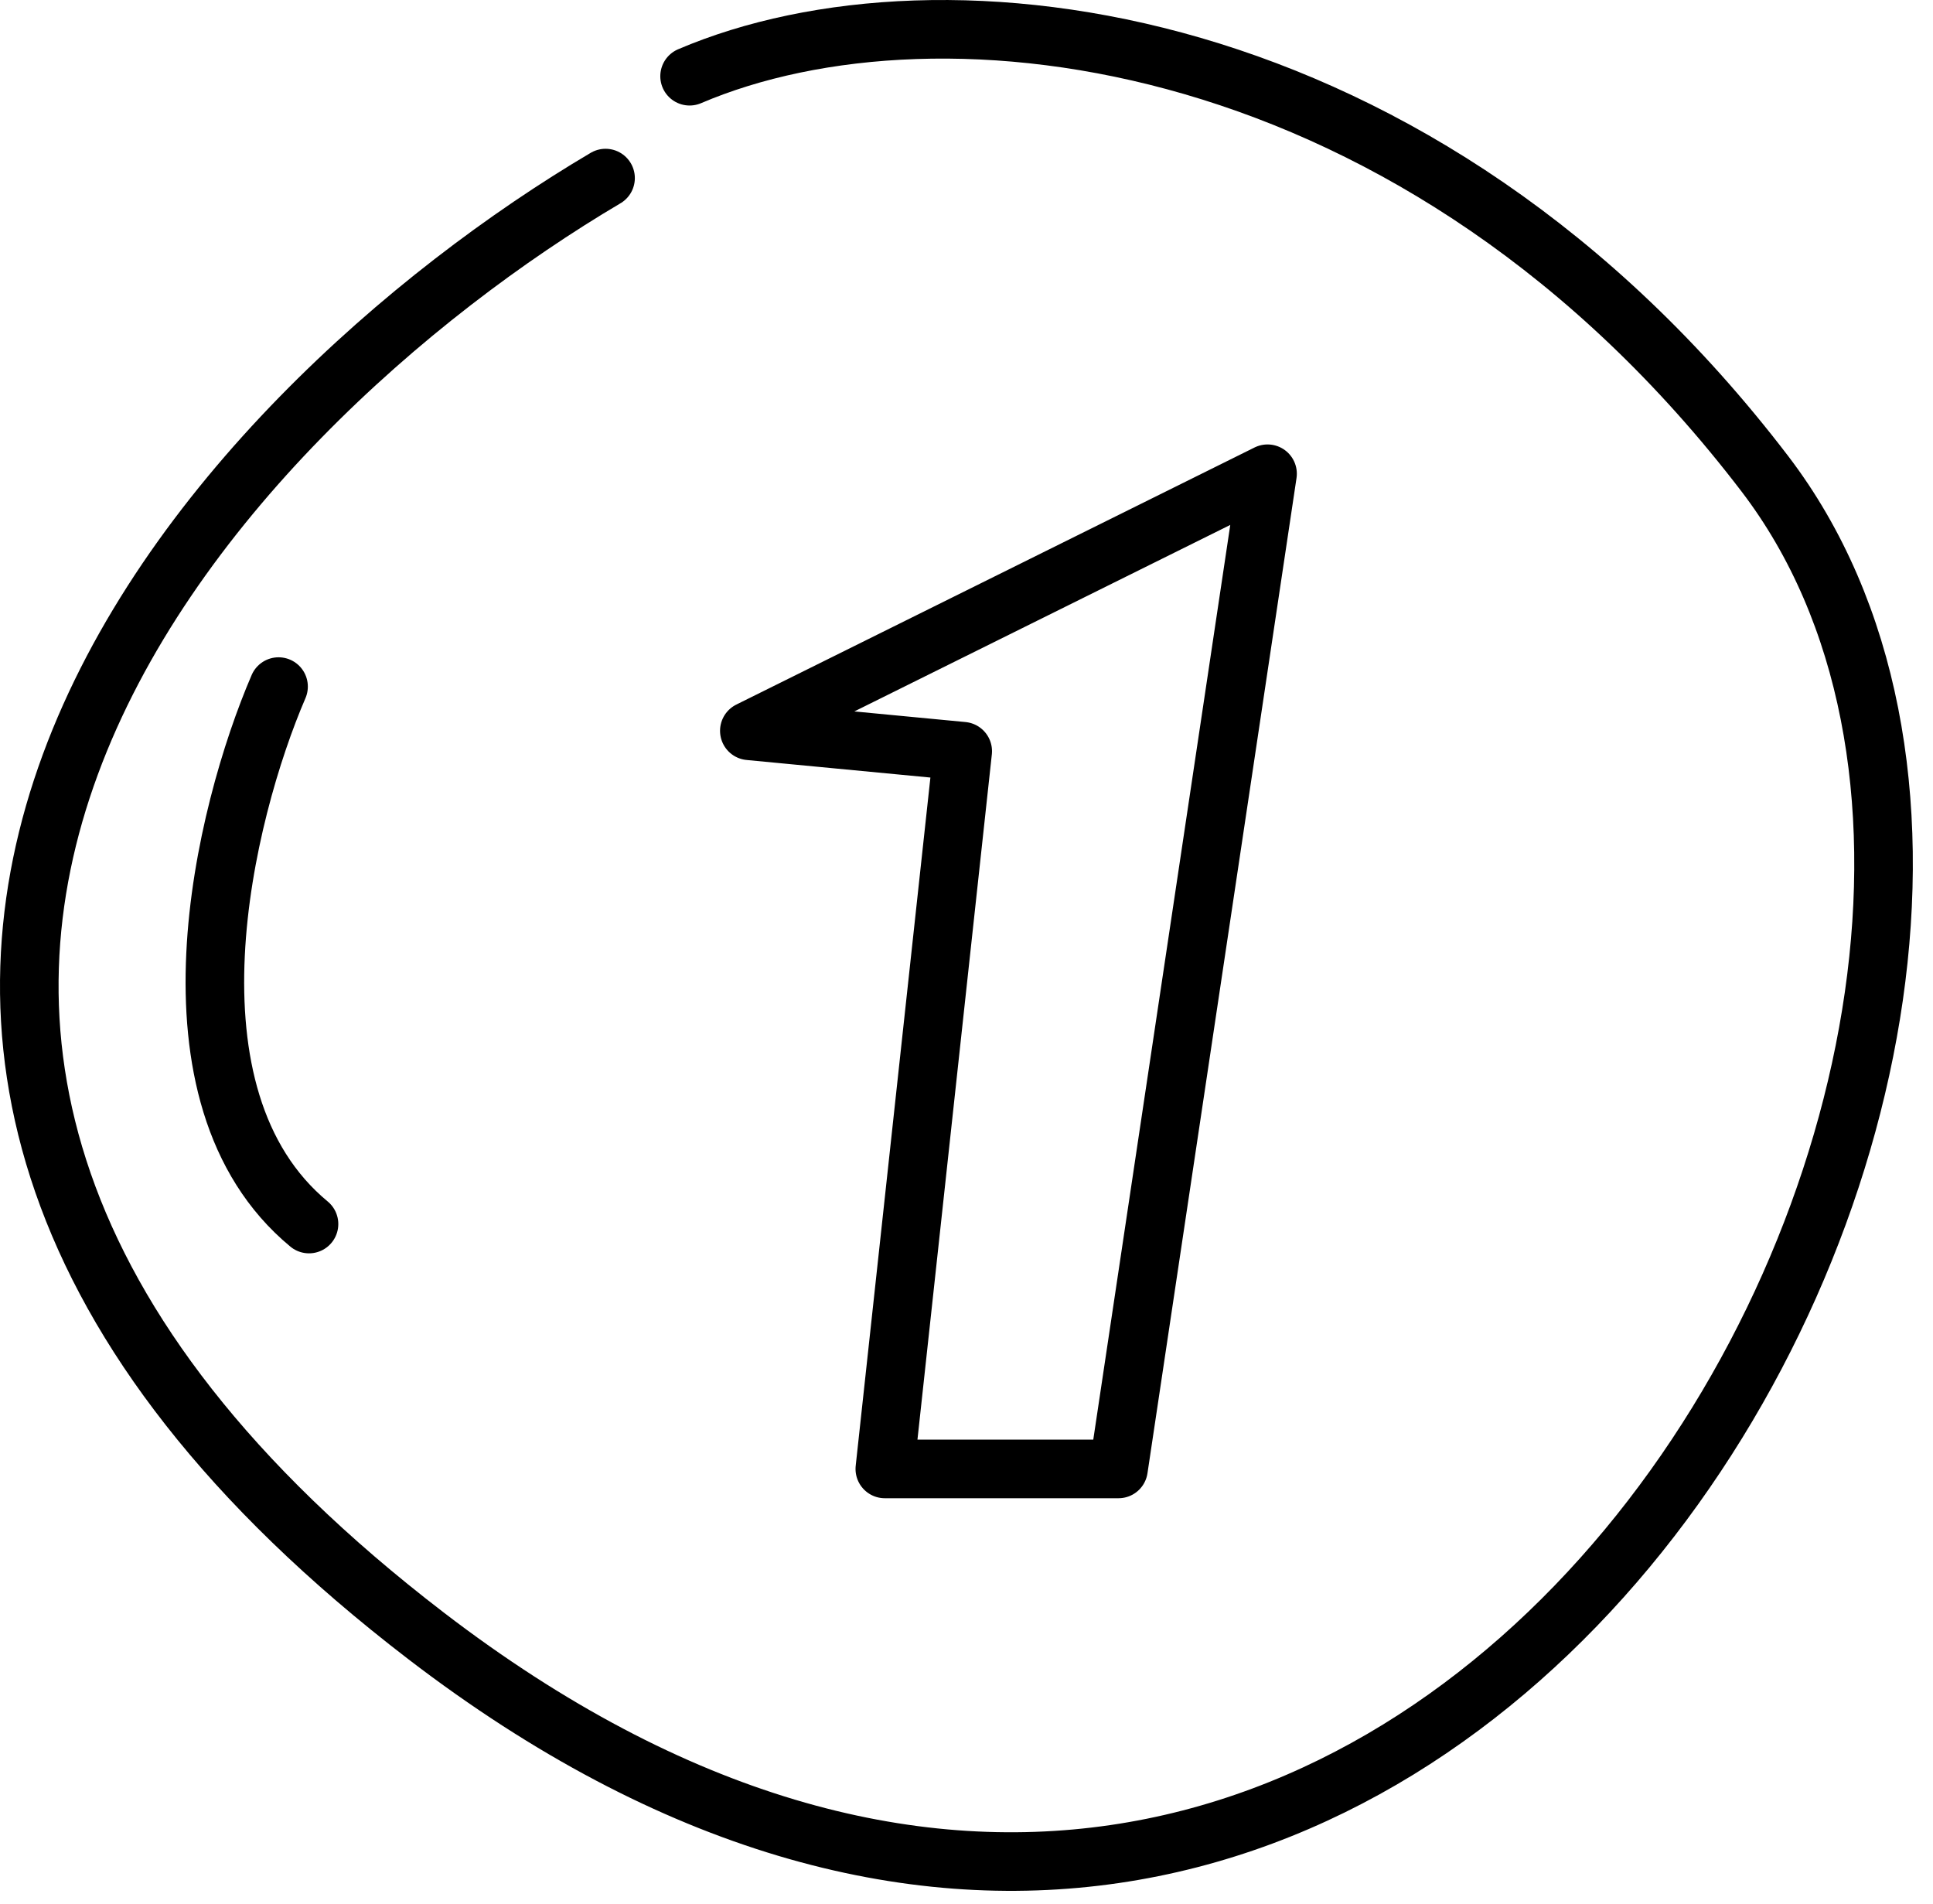 <?xml version="1.0" encoding="UTF-8"?> <svg xmlns="http://www.w3.org/2000/svg" width="66" height="65" viewBox="0 0 66 65" fill="none"><path d="M20.676 6.079C7.304 13.977 -12.643 34.987 14.541 55.839C48.522 81.903 74.688 35.062 60.258 16.172C48.53 0.819 32.13 -1.066 23.545 2.602M9.511 23.438C7.66 27.734 5.278 37.419 10.551 41.785M30.211 50.145H38.19L43.279 16.172L25.585 24.948L32.871 25.644L30.211 50.145Z" stroke="black" stroke-width="2" stroke-linecap="round" stroke-linejoin="round"></path></svg> 